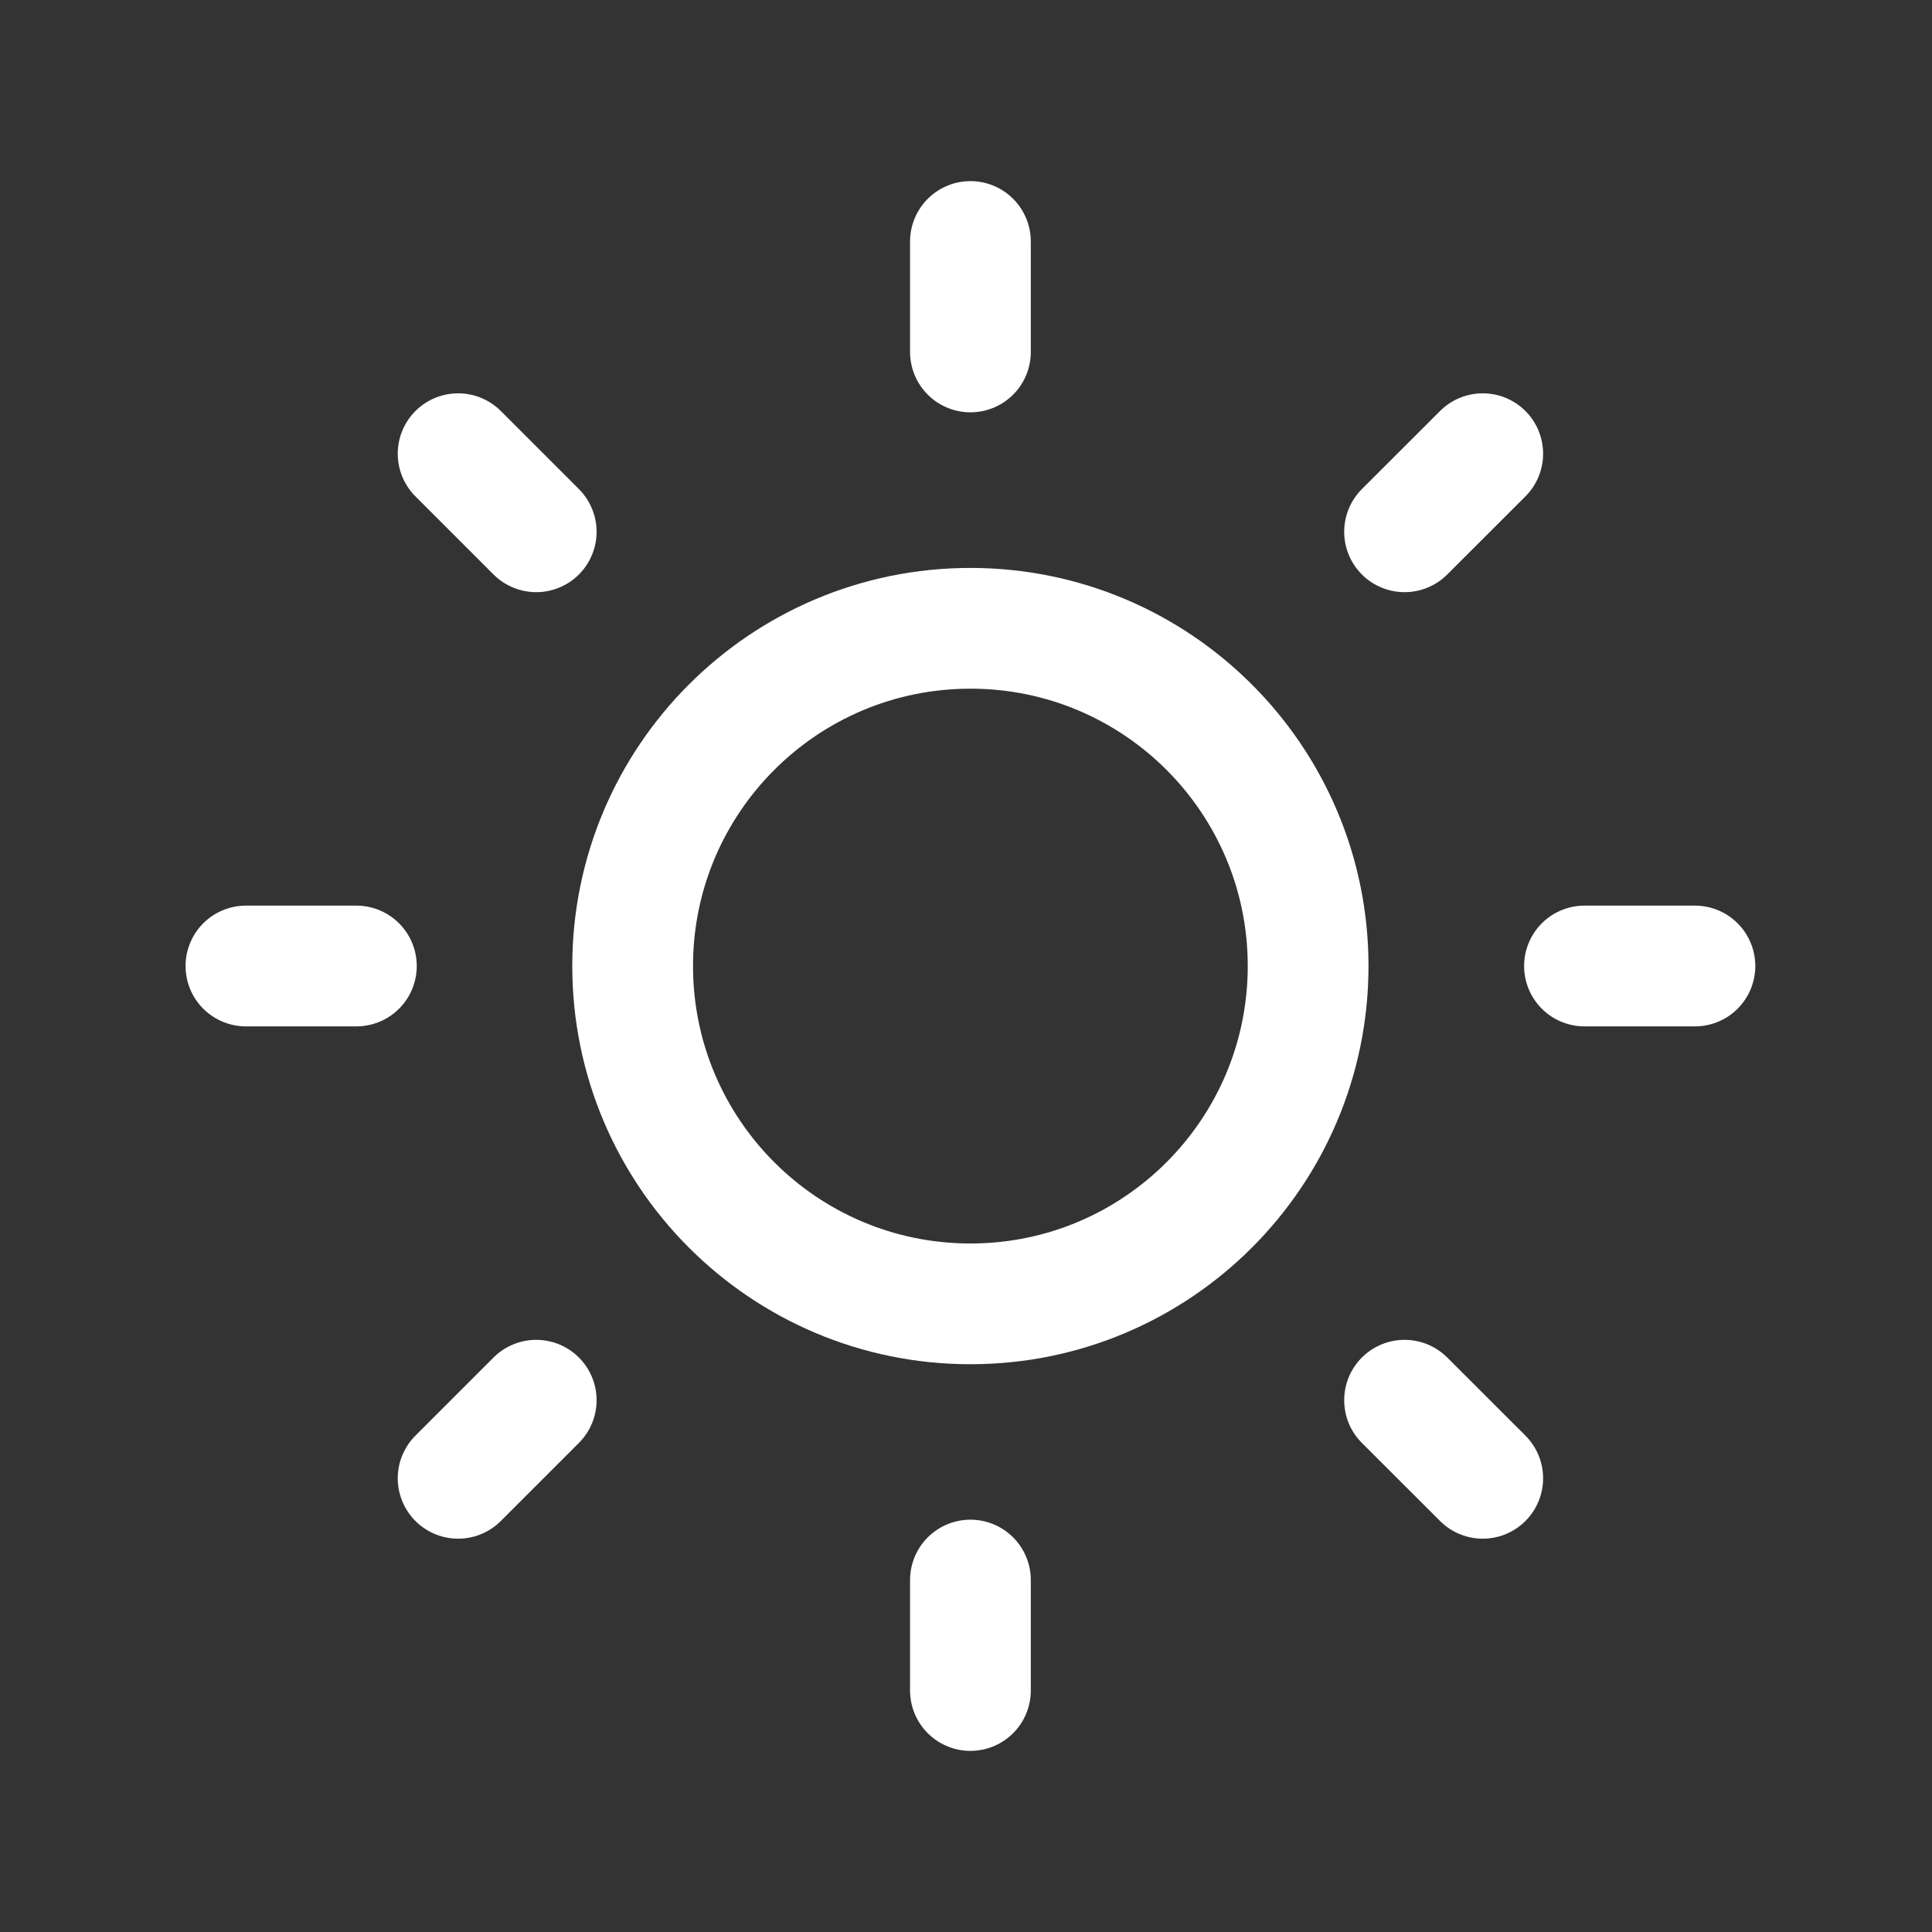 <svg width="24" height="24" viewBox="0 0 24 24" fill="none" xmlns="http://www.w3.org/2000/svg">
<rect x="0" y="0" width="24" height="24" fill="#333333" stroke="none"/>
<path d="M12.055 3V4.372M12.055 19.628V21M21.055 12H19.683M4.427 12H3.055M18.419 5.636L17.448 6.606M6.661 17.394L5.691 18.364M18.419 18.364L17.448 17.394M6.661 6.606L5.691 5.636" stroke="white" stroke-width="1.5" stroke-linecap="round" stroke-linejoin="round"/>
<path fill-rule="evenodd" clip-rule="evenodd" d="M12.055 7.805C14.373 7.805 16.25 9.684 16.25 12C16.25 14.318 14.373 16.197 12.055 16.197C9.737 16.197 7.859 14.318 7.859 12C7.859 9.684 9.737 7.805 12.055 7.805Z" stroke="white" stroke-width="1.5" stroke-linecap="round" stroke-linejoin="round"/>
</svg>
